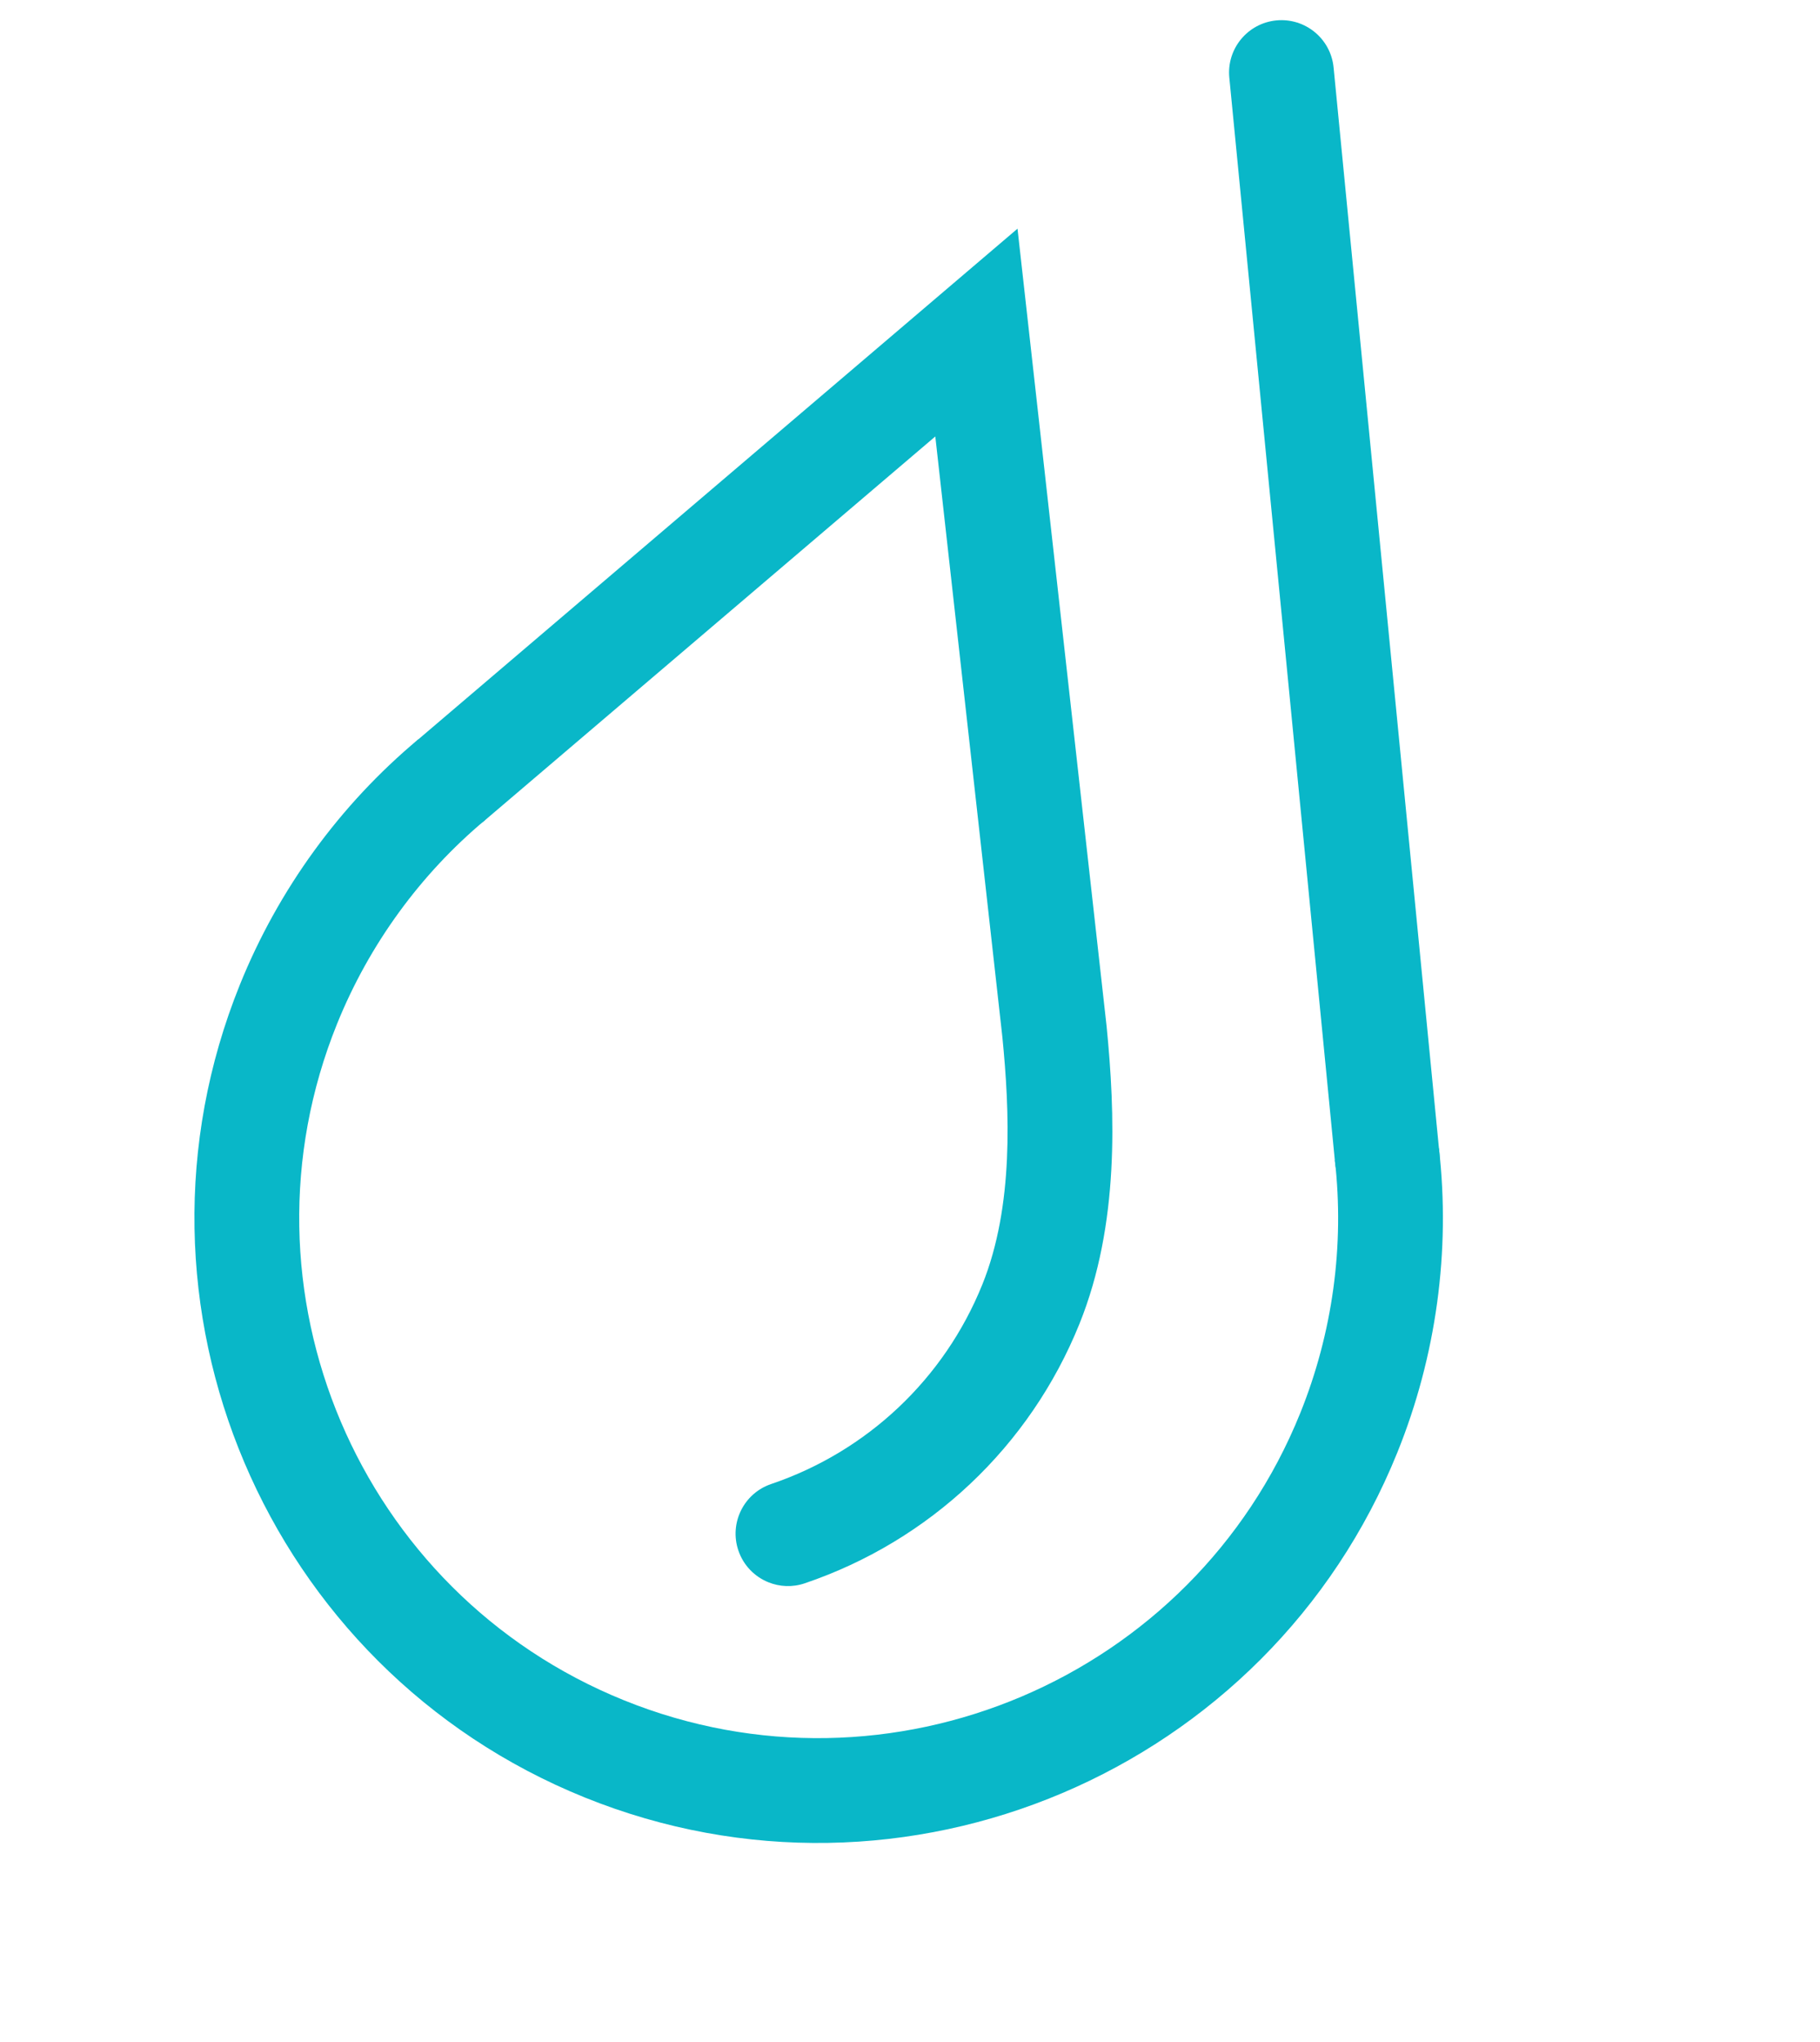 <?xml version="1.0" encoding="UTF-8"?>
<svg width="148px" height="166px" viewBox="0 0 148 166" version="1.1" xmlns="http://www.w3.org/2000/svg" xmlns:xlink="http://www.w3.org/1999/xlink">
    <title>Group</title>
    <g id="Page-1" stroke="none" stroke-width="1" fill="none" fill-rule="evenodd">
        <g id="vectores" transform="translate(-71, -34)" fill="#09B7C8">
            <g id="Group" transform="translate(71.493, 34.353)">
                <path d="M87.5,93.201 C86.835,93.201 86.161,93.045 85.531,92.716 C83.446,91.628 82.638,89.054 83.727,86.968 L124.749,8.397 C125.839,6.312 128.409,5.506 130.497,6.593 C132.584,7.682 133.391,10.255 132.301,12.341 L91.28,90.912 C90.519,92.368 89.035,93.201 87.5,93.201 L83.417,87.735" id="Fill-19" transform="translate(108.014, 49.655) scale(-1, 1) rotate(-22) translate(-108.014, -49.655)"></path>
                <path d="M46.88,125.334 C45.897,125.334 44.907,124.995 44.104,124.302 C35.964,117.296 31.296,107.122 31.296,96.391 C31.296,87.644 35.046,79.36 38.313,73.12 L69.316,15.723 L98.966,72.514 C100.056,74.6 99.249,77.174 97.162,78.262 C95.07,79.353 92.503,78.543 91.415,76.458 L69.187,33.887 L45.836,77.122 C43.047,82.448 39.816,89.501 39.816,96.391 C39.816,104.639 43.405,112.46 49.662,117.845 C51.445,119.38 51.646,122.07 50.111,123.853 C49.268,124.832 48.079,125.334 46.88,125.334" id="Fill-20" transform="translate(65.374, 70.529) scale(-1, 1) rotate(-22) translate(-65.374, -70.529)"></path>
                <path d="M61.101,148.496 C33.113,148.496 10.343,125.727 10.343,97.739 C10.343,89.289 12.462,80.922 16.472,73.542 L23.958,77.608 C20.625,83.745 18.863,90.706 18.863,97.739 C18.863,121.028 37.811,139.976 61.101,139.976 C84.39,139.976 103.338,121.028 103.338,97.739 C103.338,90.796 101.62,83.916 98.371,77.843 L105.884,73.824 C109.793,81.129 111.858,89.398 111.858,97.739 C111.858,125.727 89.089,148.496 61.101,148.496" id="Fill-21" transform="translate(61.101, 111.019) scale(-1, 1) rotate(-22) translate(-61.101, -111.019)"></path>
            </g>
        </g>
    </g>
</svg>